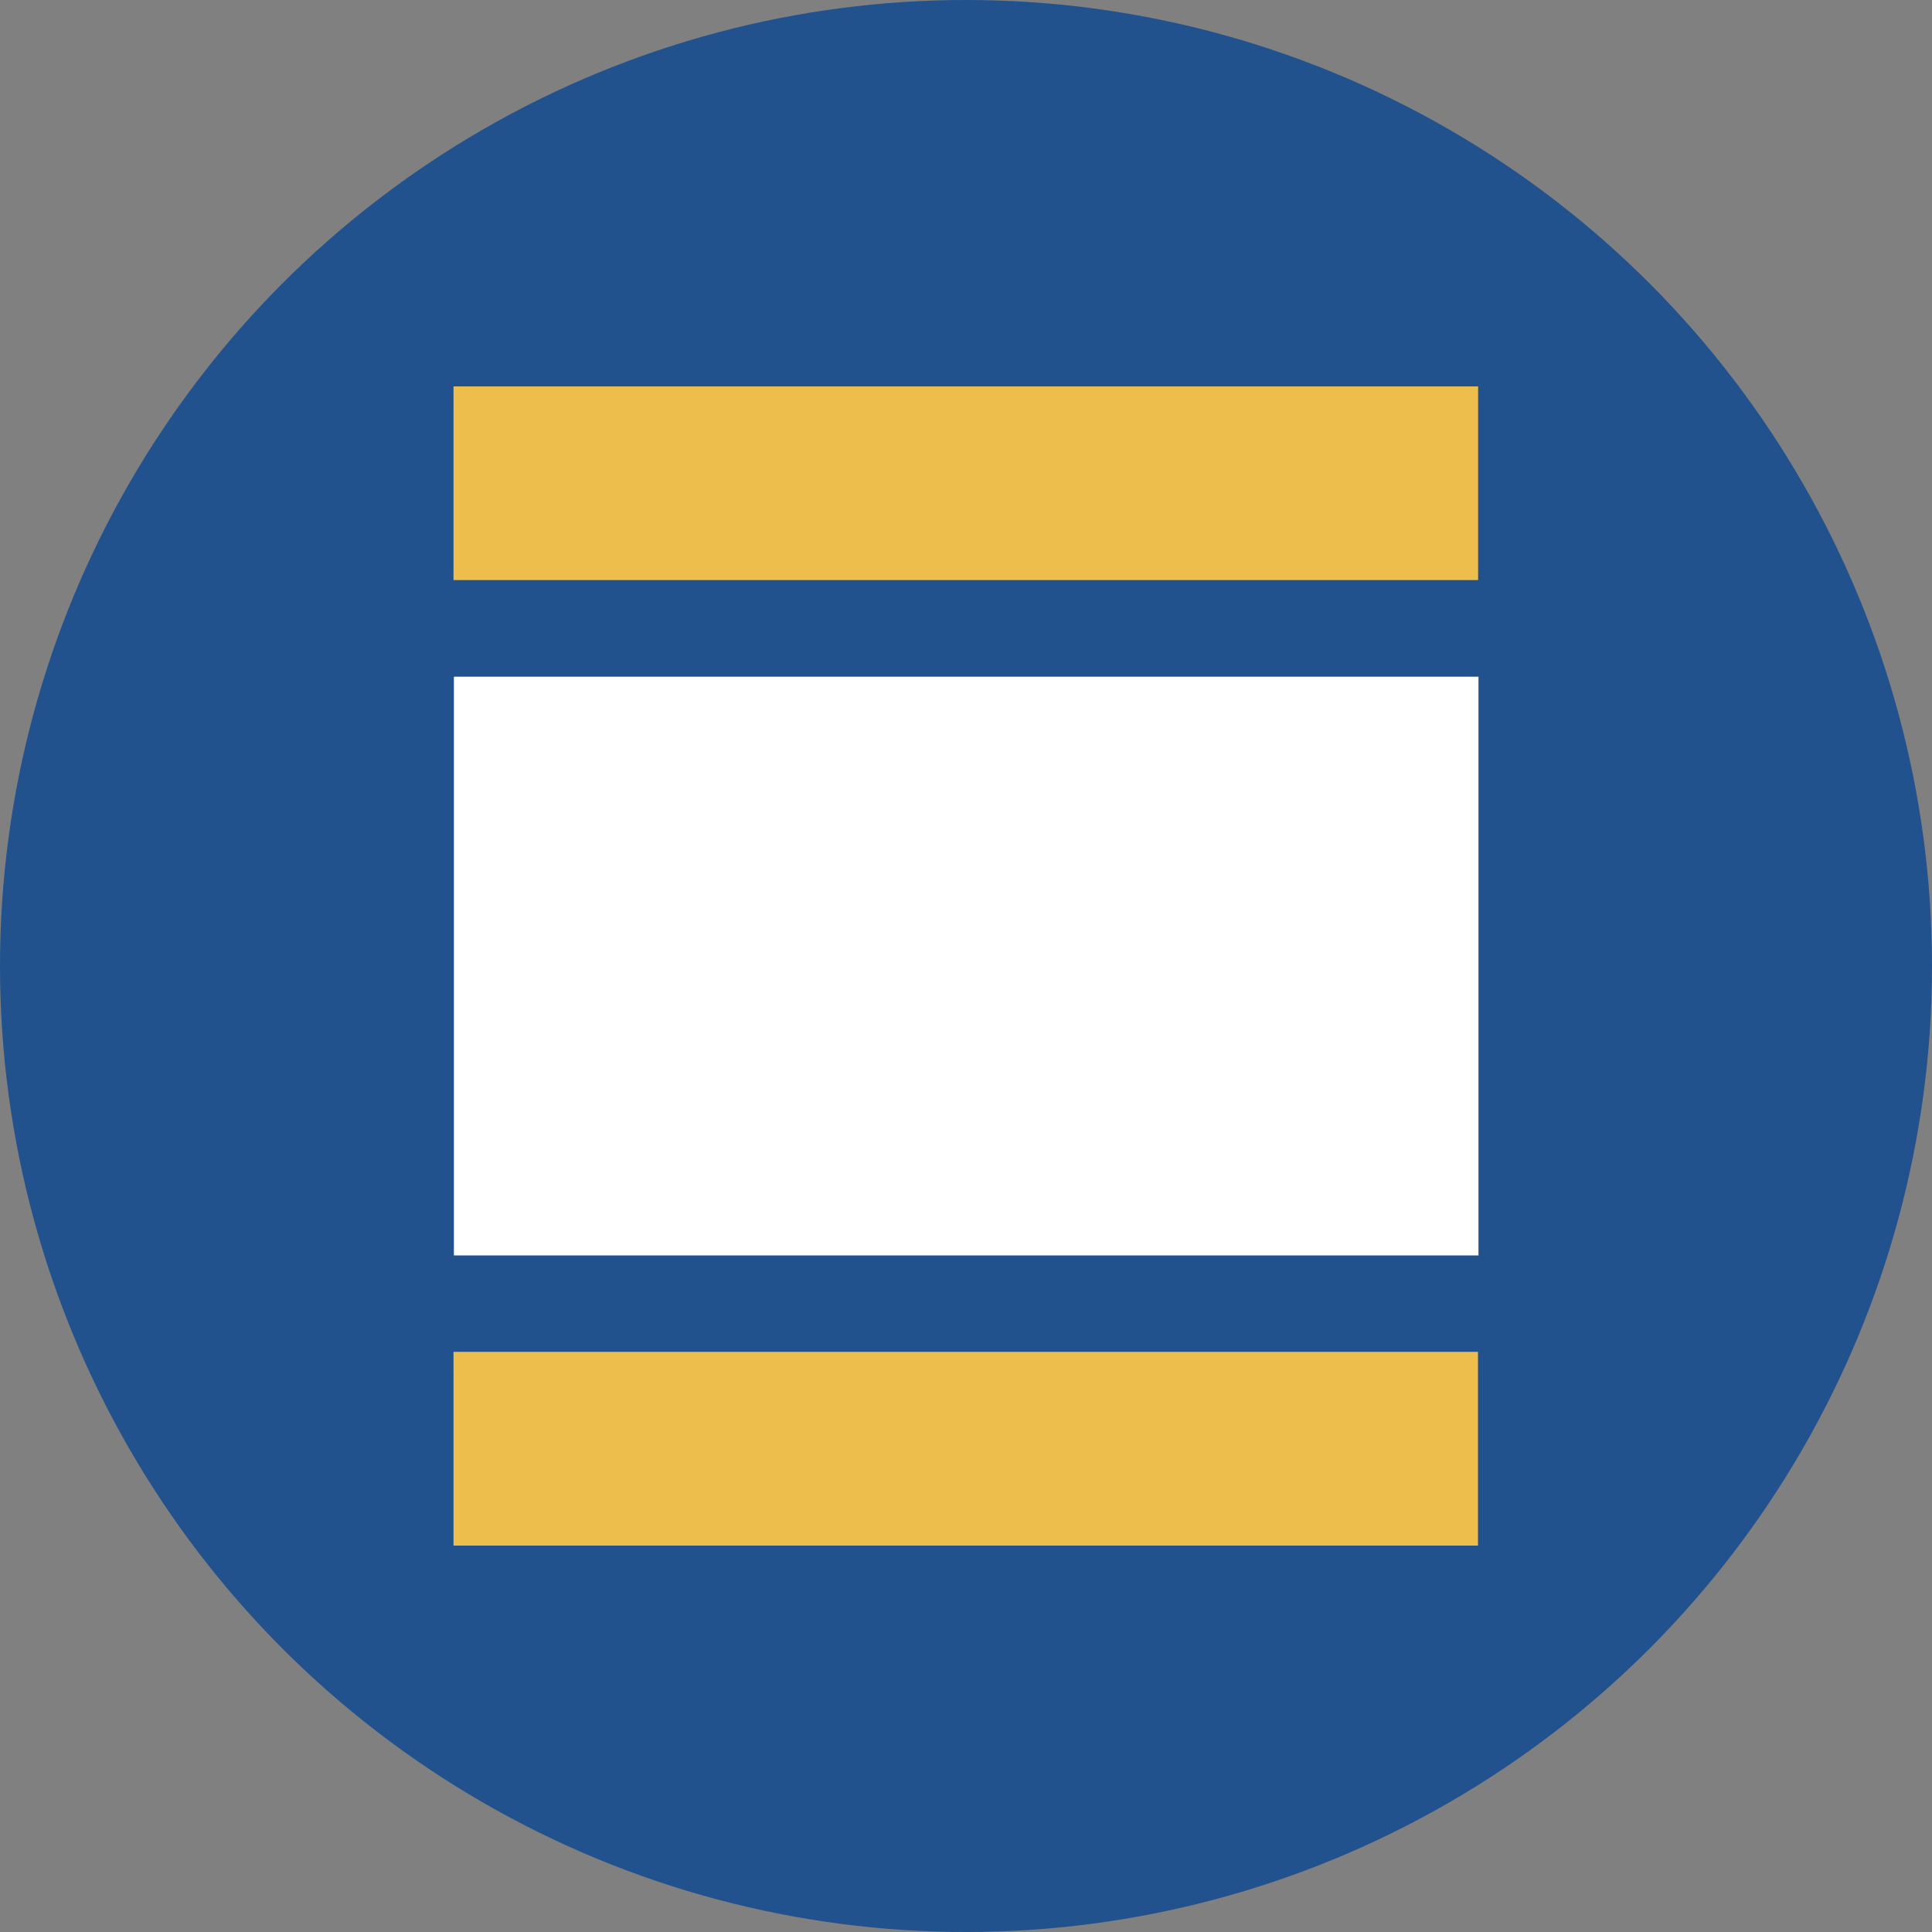 <?xml version='1.0' encoding='utf-8'?>
<svg xmlns="http://www.w3.org/2000/svg" id="Layer_1" data-name="Layer 1" viewBox="0 0 300 300" width="300" height="300"><rect x="0" y="0" width="300" height="300" fill="#808080" stroke="none"/><defs><clipPath id="bz_circular_clip"><circle cx="150.0" cy="150.0" r="150.0" /></clipPath></defs><g clip-path="url(#bz_circular_clip)"><rect x="-1.5" y="-1.5" width="303" height="303" fill="#21528e" /><rect x="70.42" y="60" width="159.1" height="30.07" fill="#eebe4d" /><rect x="70.48" y="105.08" width="159.1" height="89.86" fill="#fff" /><rect x="70.42" y="209.91" width="159.08" height="30.09" fill="#eebe4d" /></g></svg>